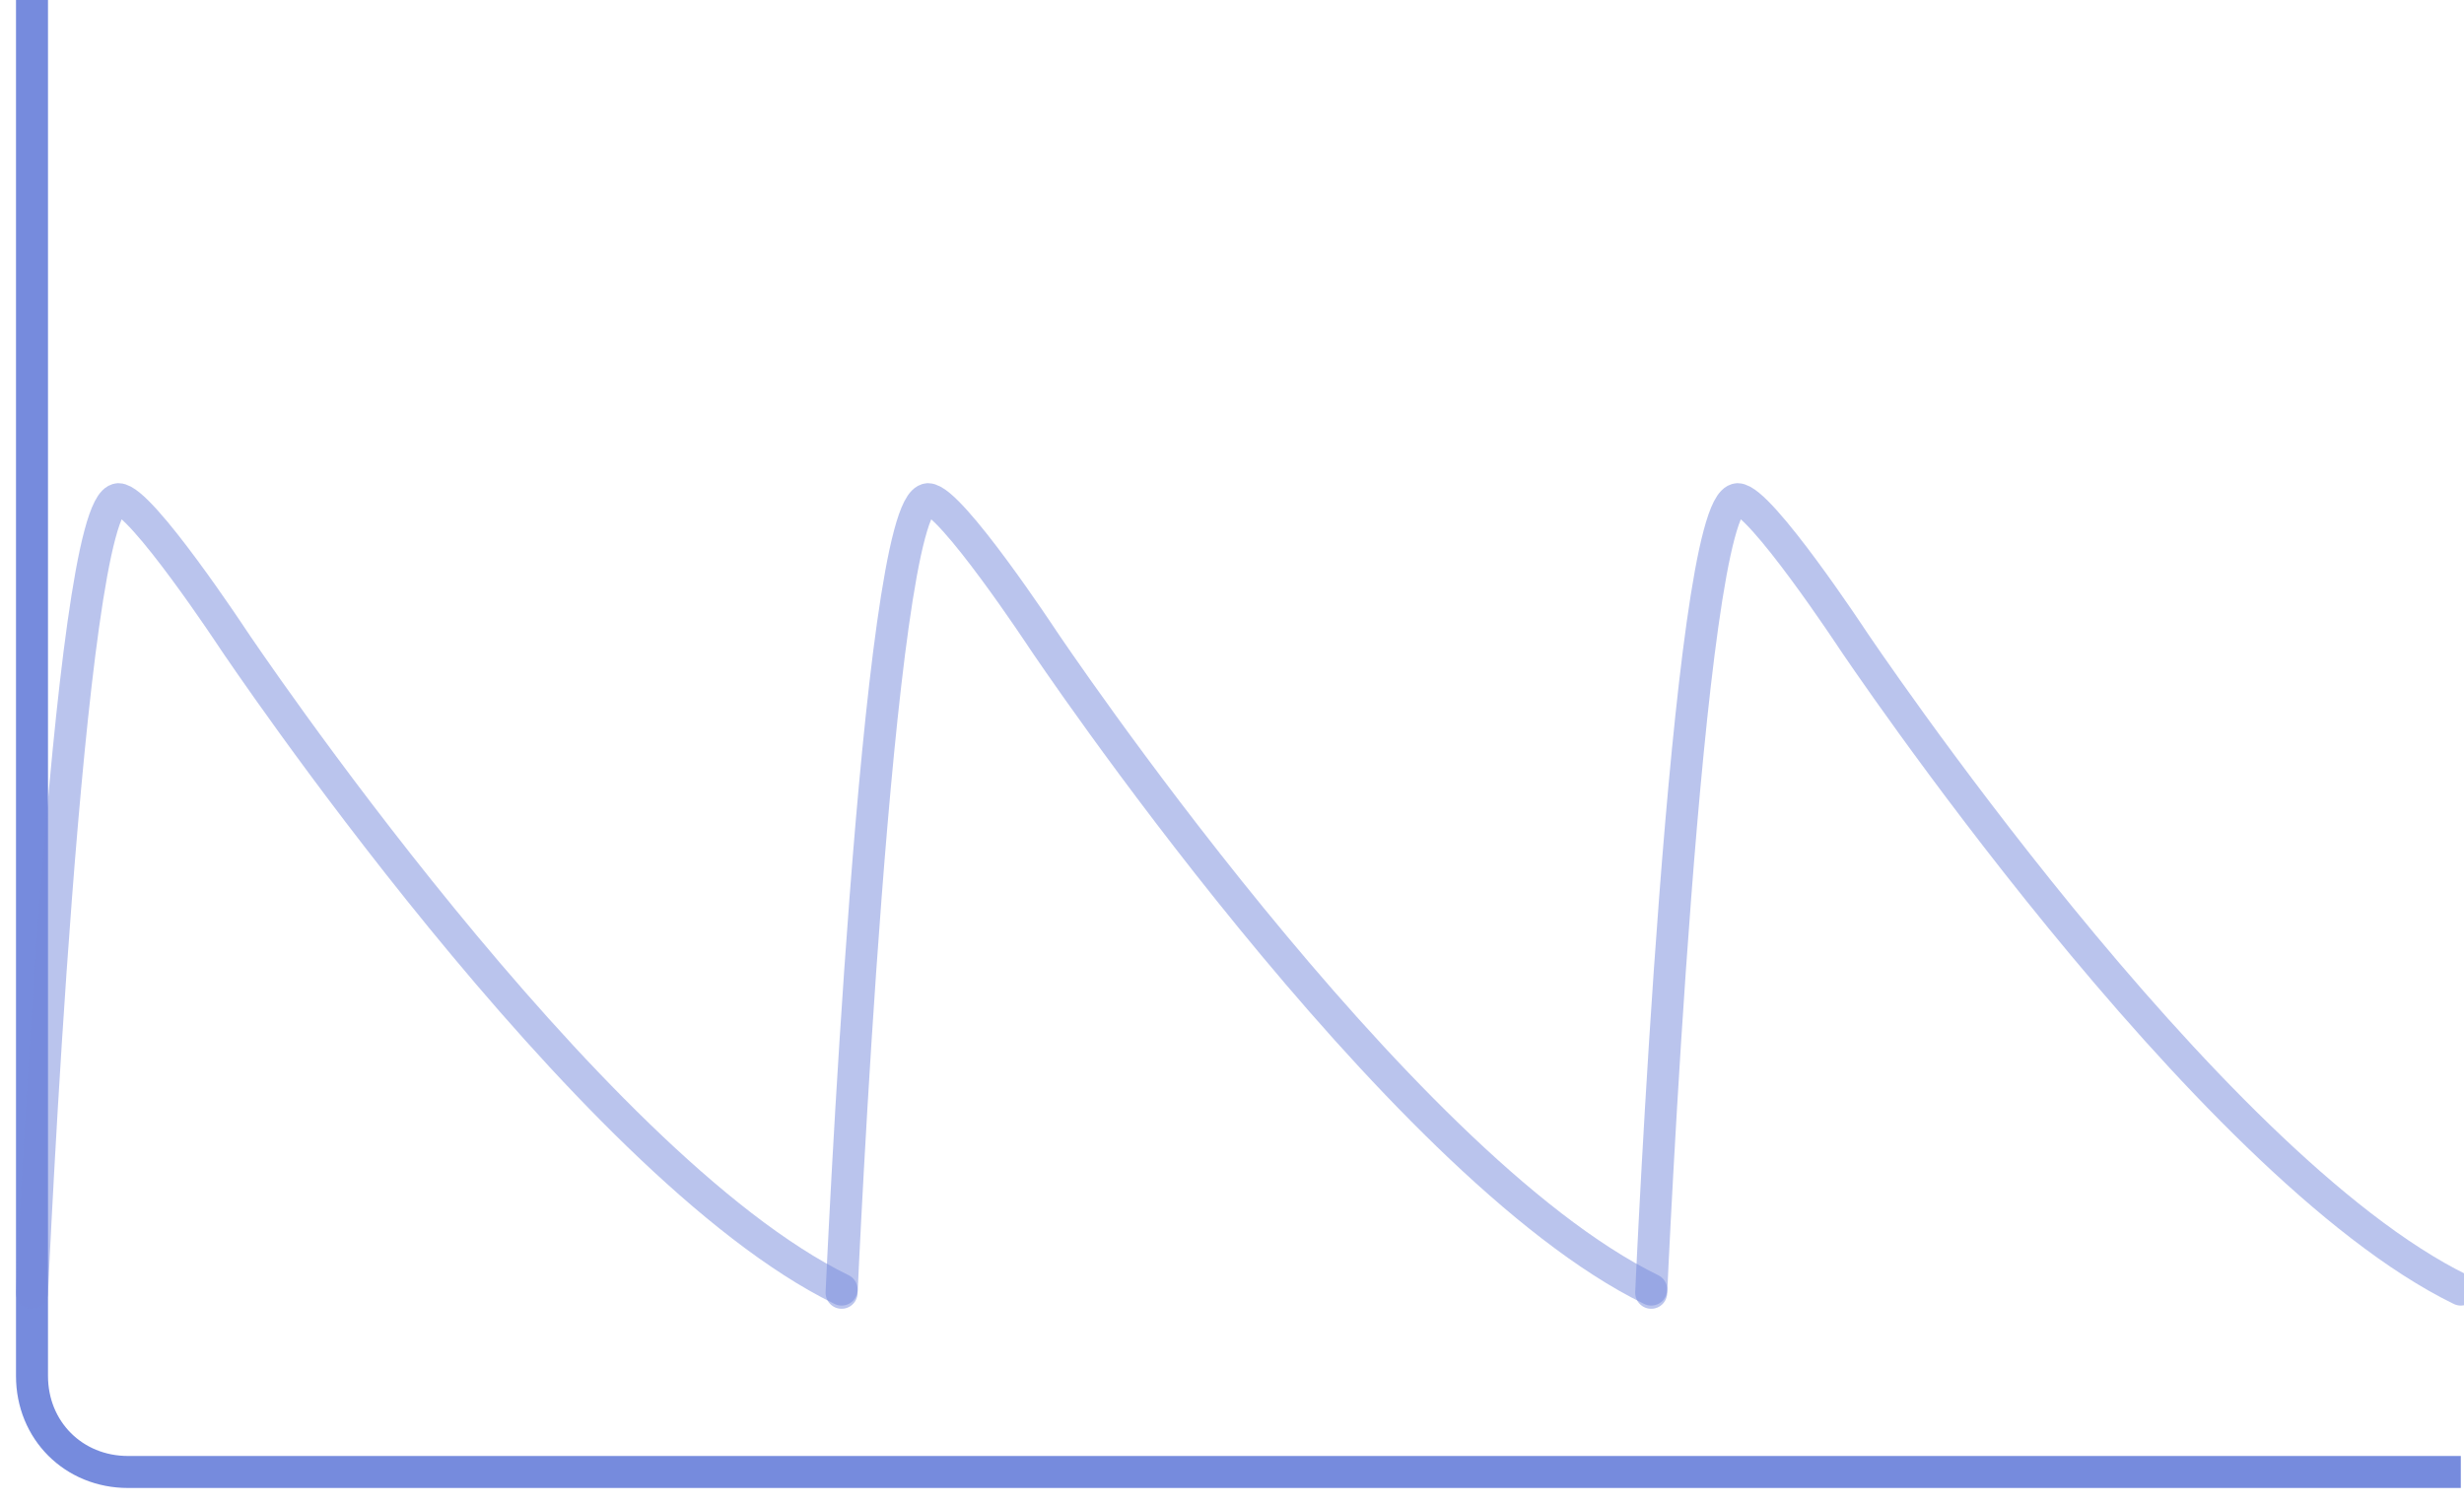 <?xml version="1.0" encoding="utf-8"?>
<!-- Generator: Adobe Illustrator 22.1.0, SVG Export Plug-In . SVG Version: 6.00 Build 0)  -->
<svg version="1.1" id="Layer_1" xmlns="http://www.w3.org/2000/svg" xmlns:xlink="http://www.w3.org/1999/xlink" x="0px" y="0px"
	 viewBox="0 0 77 47" style="enable-background:new 0 0 77 47;" xml:space="preserve">
<style type="text/css">
	.st0{fill:none;stroke:#768BDD;}
	.st1{fill:none;stroke:#768BDD;stroke-linecap:round;stroke-linejoin:round;stroke-opacity:0.5;}
</style>
<path class="st0" d="M1,0v43c0,1.7,1.3,3,3,3h72.9"/>
<g>
	<path class="st1" d="M1,40.4c0,0,1.1-24.7,2.7-24.8c0.7,0,3.6,4.4,3.6,4.4s11,16.4,19,20.3"/>
	<path class="st1" d="M26.3,40.4c0,0,1.1-24.7,2.7-24.8c0.7,0,3.6,4.4,3.6,4.4s11,16.4,19,20.3"/>
	<path class="st1" d="M51.6,40.4c0,0,1.1-24.7,2.7-24.8c0.7,0,3.6,4.4,3.6,4.4s11,16.4,19,20.3"/>
</g>
</svg>
